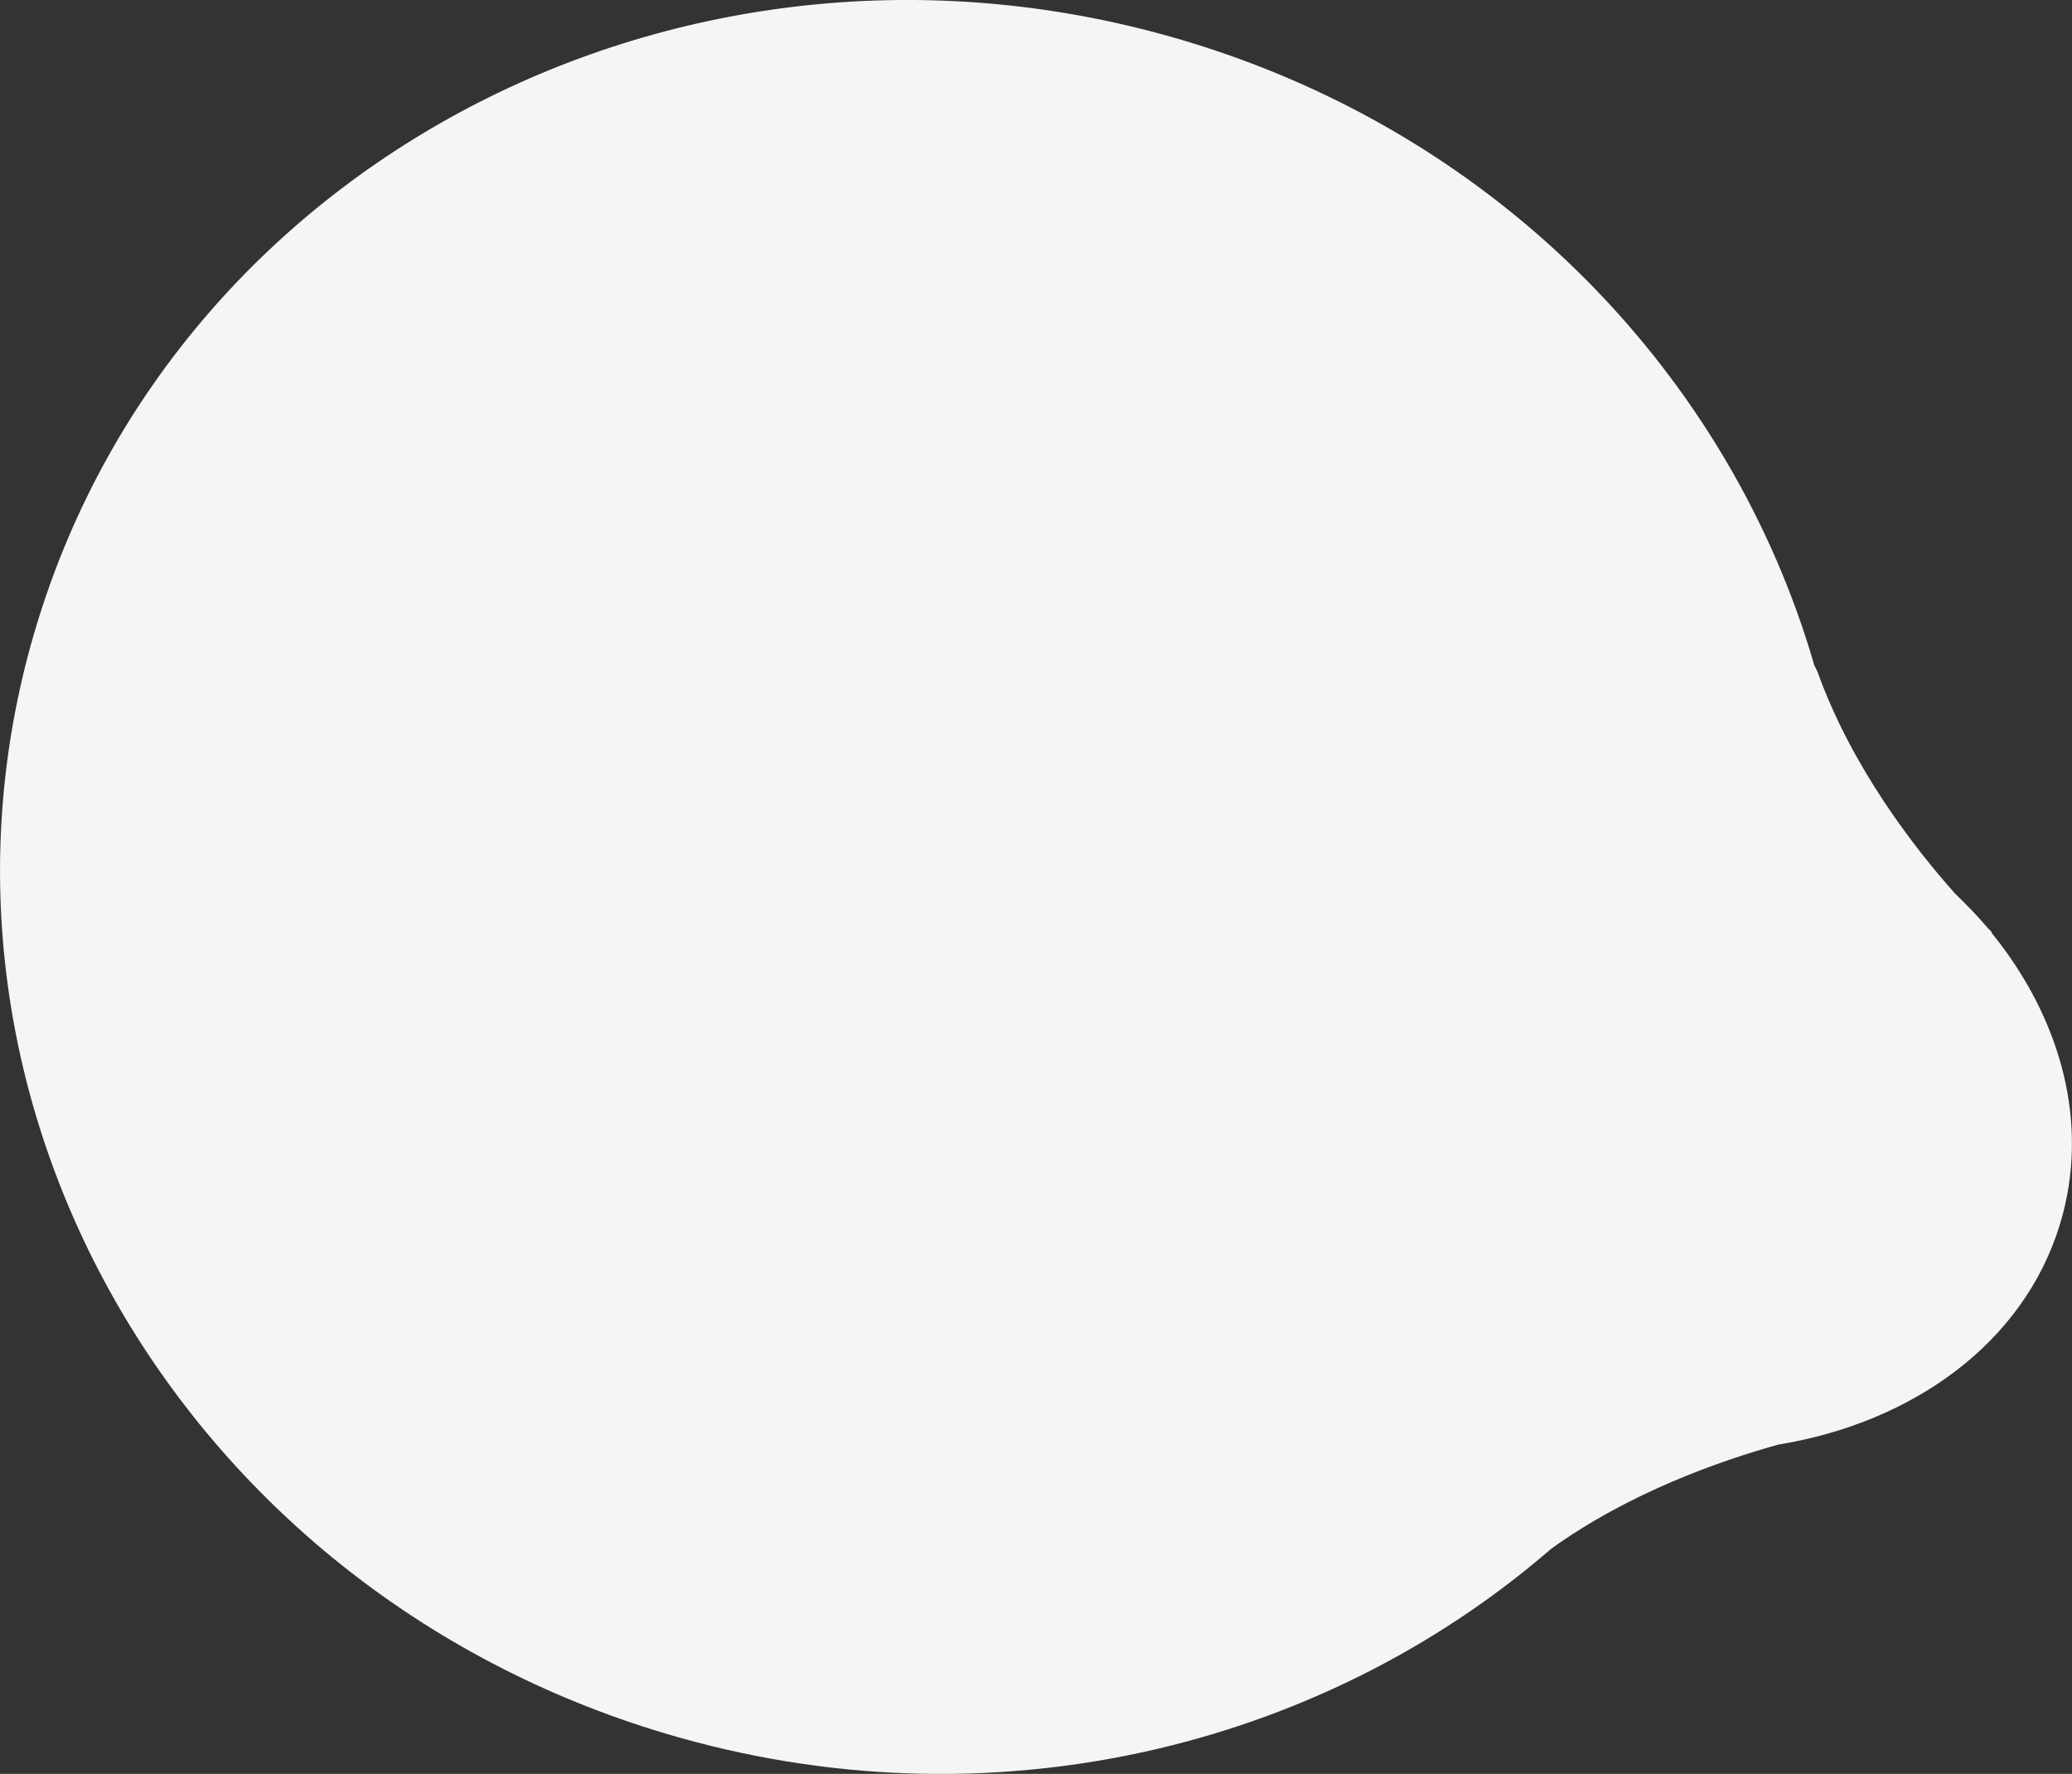 <svg id="_レイヤー_1" xmlns="http://www.w3.org/2000/svg" viewBox="0 0 430.43 368.43"><rect x="0" y="0" width="430.43" height="368.43" fill="#333333" stroke="none"/><defs><style>.cls-1{fill:#f5f5f5;}</style></defs><path id="_パス_2869" class="cls-1" d="M322.14,321.74c16.35-11.79,35.29-18.37,47.3-21.71,28.03-4.59,50.97-21.16,58.47-45.7,6.34-20.74,.32-42.76-14.23-60.64l.12-.05c-.22-.27-.46-.51-.72-.73-2.14-2.53-4.5-4.95-6.96-7.34-8.32-9.34-21.33-26-28.5-45.88-.22-.58-.49-.97-.73-1.54-17.27-59.58-64.91-110.09-131.06-129.76C144.01-21.88,37.4,32.31,7.73,129.39c-29.68,97.11,28.79,200.4,130.6,230.68,67.02,19.93,135.95,3.09,183.81-38.32Z"/></svg>